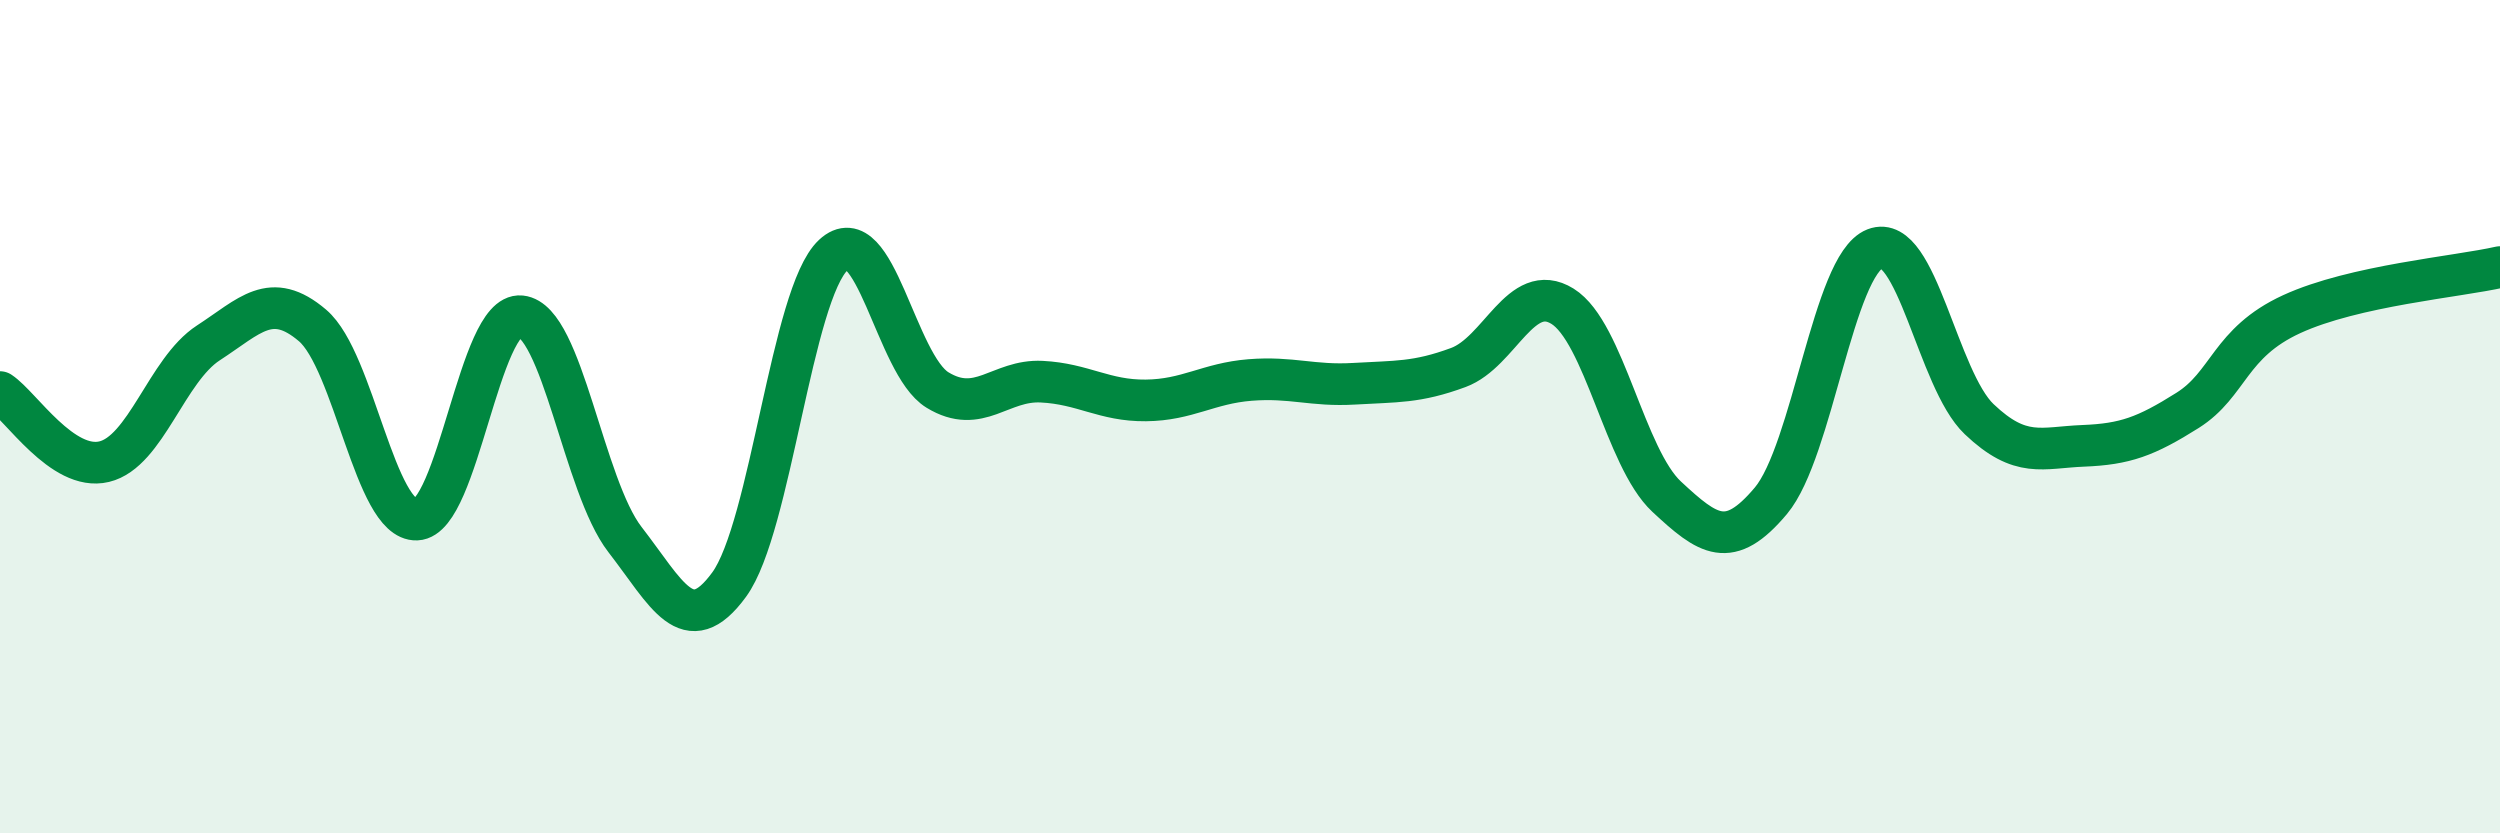 
    <svg width="60" height="20" viewBox="0 0 60 20" xmlns="http://www.w3.org/2000/svg">
      <path
        d="M 0,9.41 C 0.5,9.74 1.5,11.32 2.5,11.08 C 3.5,10.84 4,8.88 5,8.23 C 6,7.58 6.5,6.96 7.5,7.81 C 8.5,8.66 9,12.51 10,12.47 C 11,12.43 11.5,7.49 12.5,7.59 C 13.5,7.69 14,11.66 15,12.95 C 16,14.24 16.5,15.4 17.5,14.03 C 18.5,12.66 19,7.05 20,6.12 C 21,5.19 21.5,8.75 22.5,9.36 C 23.5,9.97 24,9.11 25,9.16 C 26,9.21 26.5,9.62 27.5,9.61 C 28.5,9.6 29,9.2 30,9.12 C 31,9.04 31.5,9.27 32.5,9.21 C 33.5,9.15 34,9.19 35,8.82 C 36,8.45 36.5,6.73 37.5,7.35 C 38.5,7.97 39,10.99 40,11.92 C 41,12.85 41.5,13.21 42.5,12.02 C 43.5,10.83 44,6.36 45,5.97 C 46,5.58 46.5,9.11 47.5,10.06 C 48.5,11.01 49,10.74 50,10.7 C 51,10.66 51.5,10.48 52.5,9.85 C 53.5,9.22 53.5,8.23 55,7.54 C 56.5,6.85 59,6.64 60,6.41L60 20L0 20Z"
        fill="#008740"
        opacity="0.1"
        stroke-linecap="round"
        stroke-linejoin="round"
      />
      <path
        d="M 0,9.41 C 0.5,9.74 1.5,11.32 2.5,11.08 C 3.5,10.84 4,8.88 5,8.23 C 6,7.58 6.5,6.96 7.5,7.81 C 8.5,8.66 9,12.51 10,12.47 C 11,12.43 11.5,7.49 12.5,7.59 C 13.5,7.69 14,11.66 15,12.95 C 16,14.24 16.5,15.4 17.5,14.03 C 18.5,12.66 19,7.05 20,6.12 C 21,5.19 21.5,8.75 22.5,9.36 C 23.5,9.97 24,9.11 25,9.16 C 26,9.21 26.5,9.62 27.5,9.61 C 28.5,9.6 29,9.2 30,9.12 C 31,9.04 31.5,9.27 32.5,9.21 C 33.5,9.15 34,9.19 35,8.82 C 36,8.45 36.5,6.73 37.5,7.35 C 38.5,7.97 39,10.99 40,11.92 C 41,12.85 41.5,13.21 42.5,12.02 C 43.5,10.83 44,6.36 45,5.97 C 46,5.58 46.5,9.11 47.5,10.06 C 48.5,11.01 49,10.74 50,10.7 C 51,10.66 51.5,10.48 52.5,9.85 C 53.5,9.22 53.5,8.23 55,7.54 C 56.5,6.85 59,6.64 60,6.41"
        stroke="#008740"
        stroke-width="1"
        fill="none"
        stroke-linecap="round"
        stroke-linejoin="round"
      />
    </svg>
  
